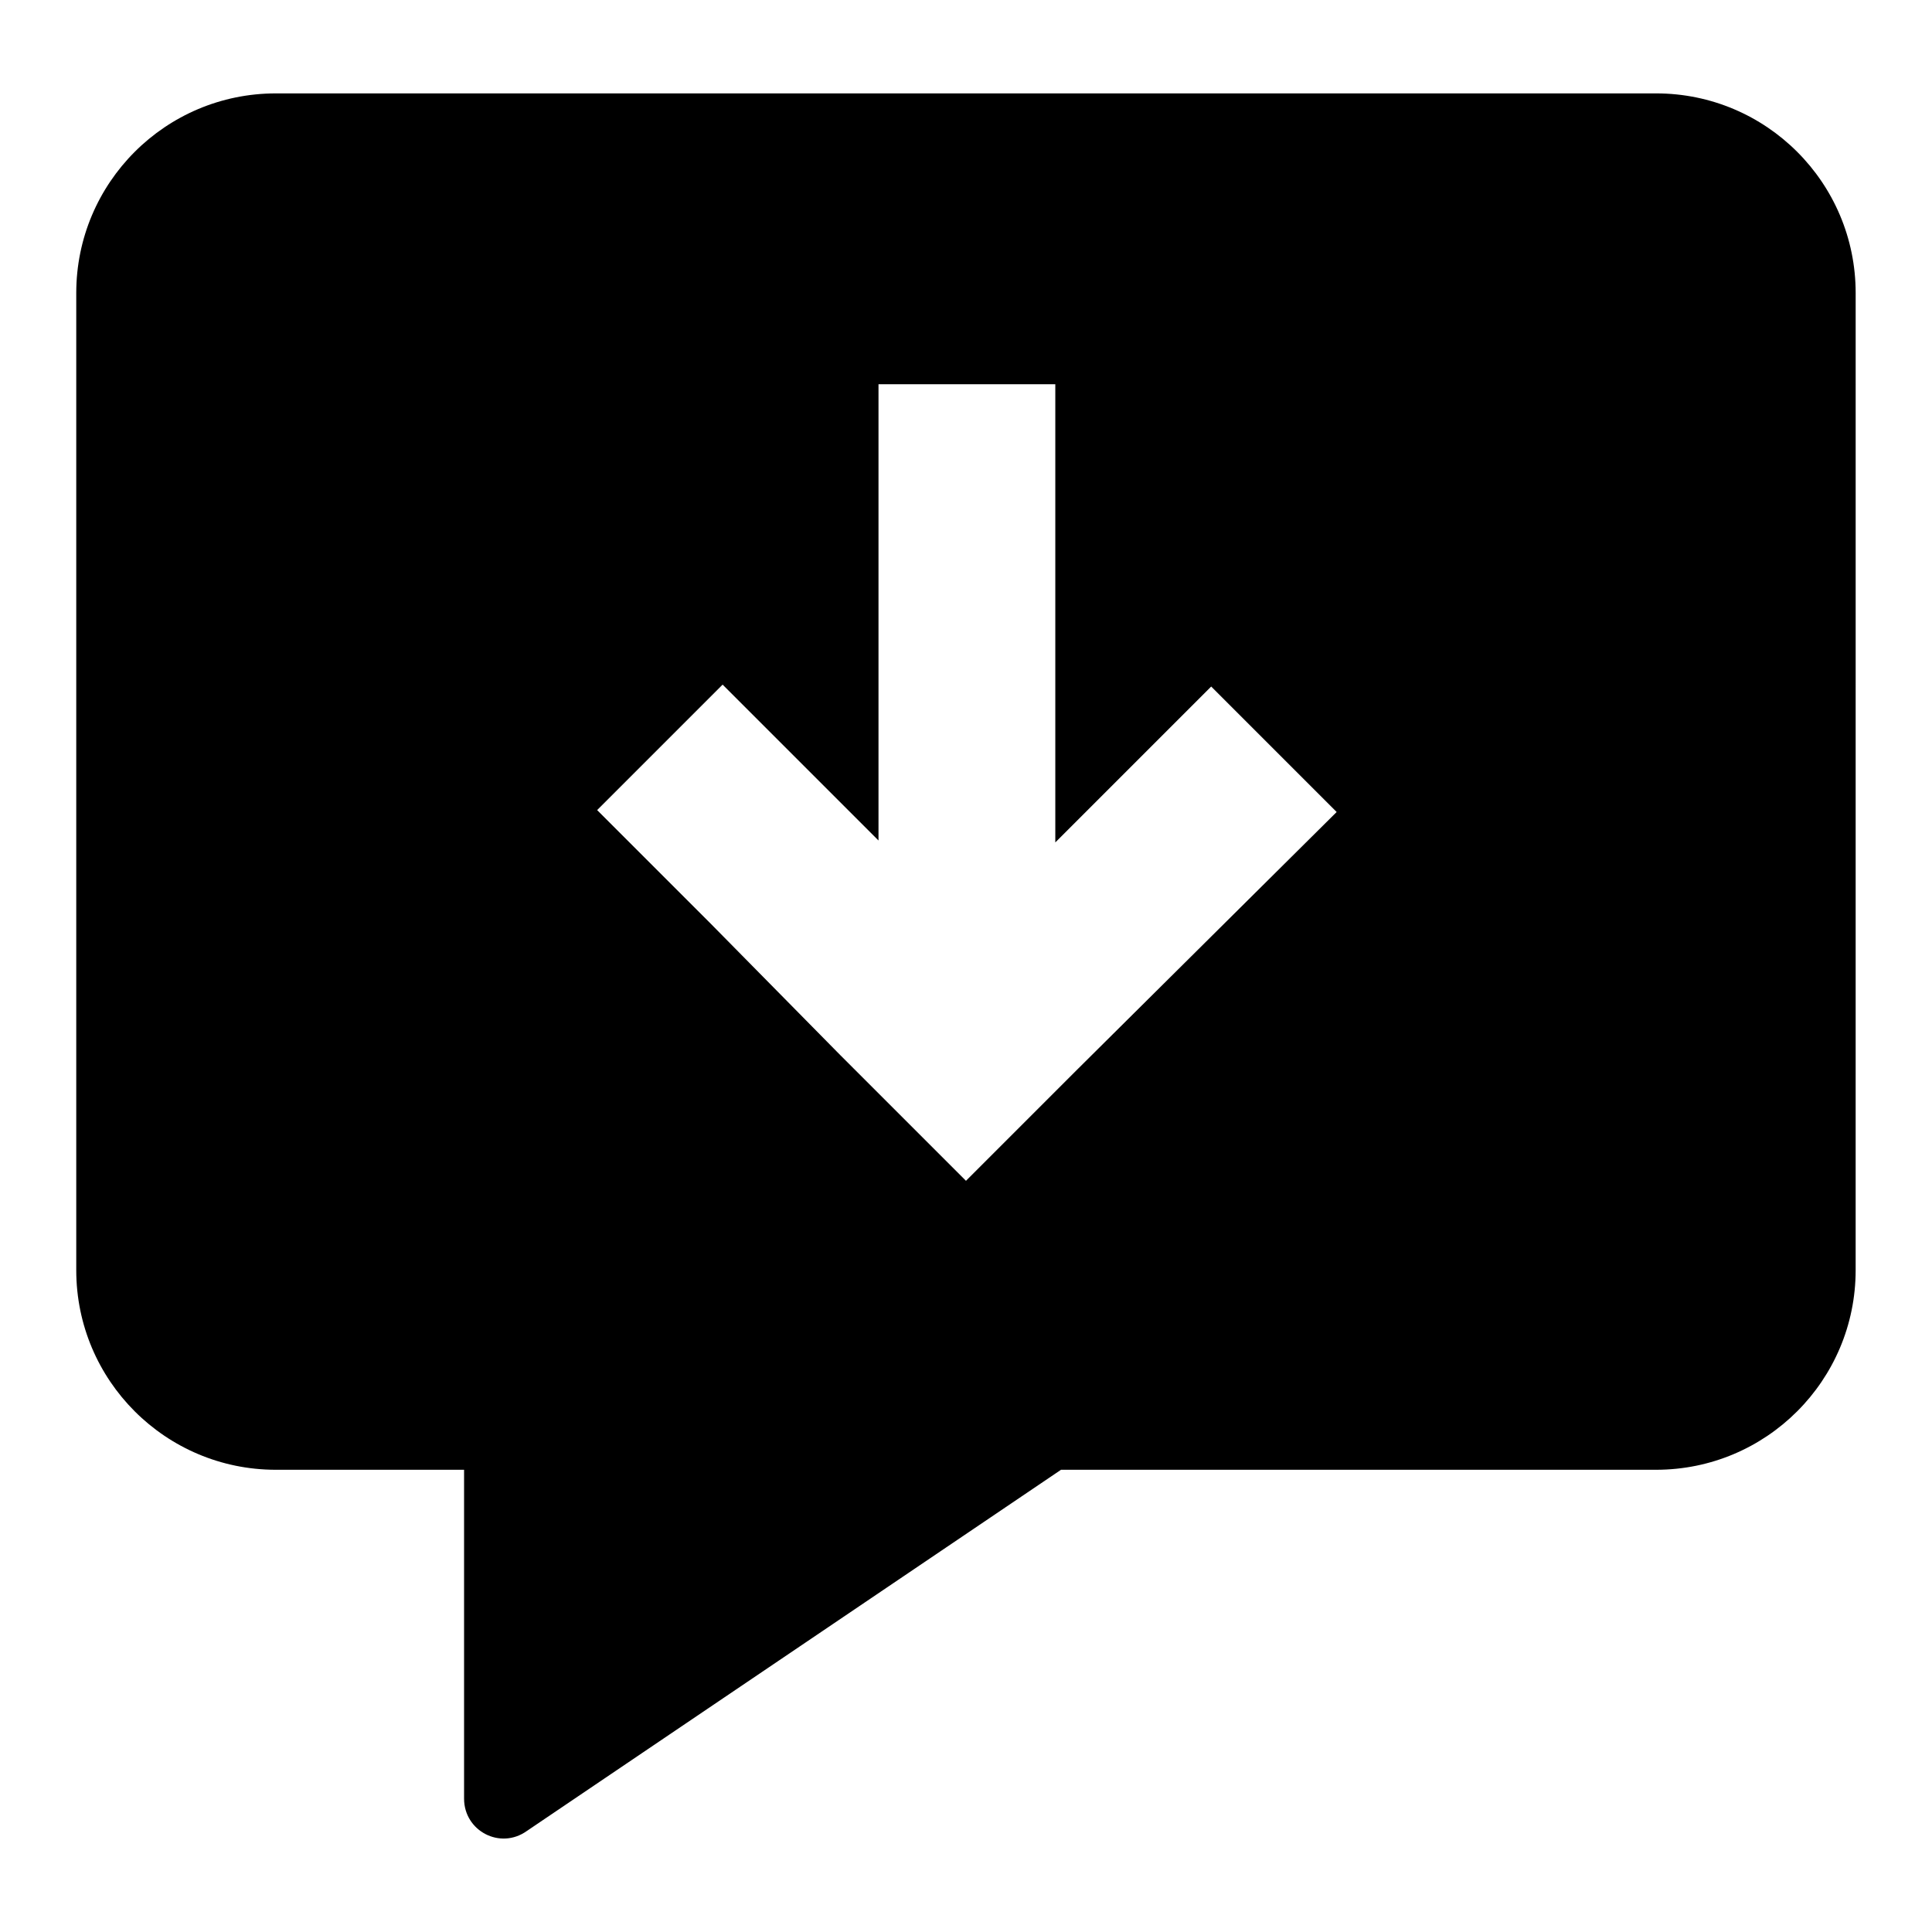 <?xml version="1.0" encoding="UTF-8"?>
<!-- Uploaded to: ICON Repo, www.iconrepo.com, Generator: ICON Repo Mixer Tools -->
<svg fill="#000000" width="800px" height="800px" version="1.1" viewBox="144 144 512 512" xmlns="http://www.w3.org/2000/svg">
 <path d="m582.88 168.75h-365.77c-29.223 0-52.902 23.68-52.902 52.898v258.96c0 29.223 23.68 52.898 52.898 52.898h49.879v87.16c0 8.566 9.574 13.602 16.625 8.566l141.57-95.727h157.69c29.223 0 52.898-23.68 52.898-52.898l0.004-258.96c0-29.219-23.68-52.898-52.898-52.898zm-153.16 258.45-29.727 29.727-33.254-33.254-34.762-35.266-29.727-29.727 33.25-33.25 41.312 41.312v-120.91h46.855v121.42l41.312-41.312 33.25 33.25z"/>
</svg>